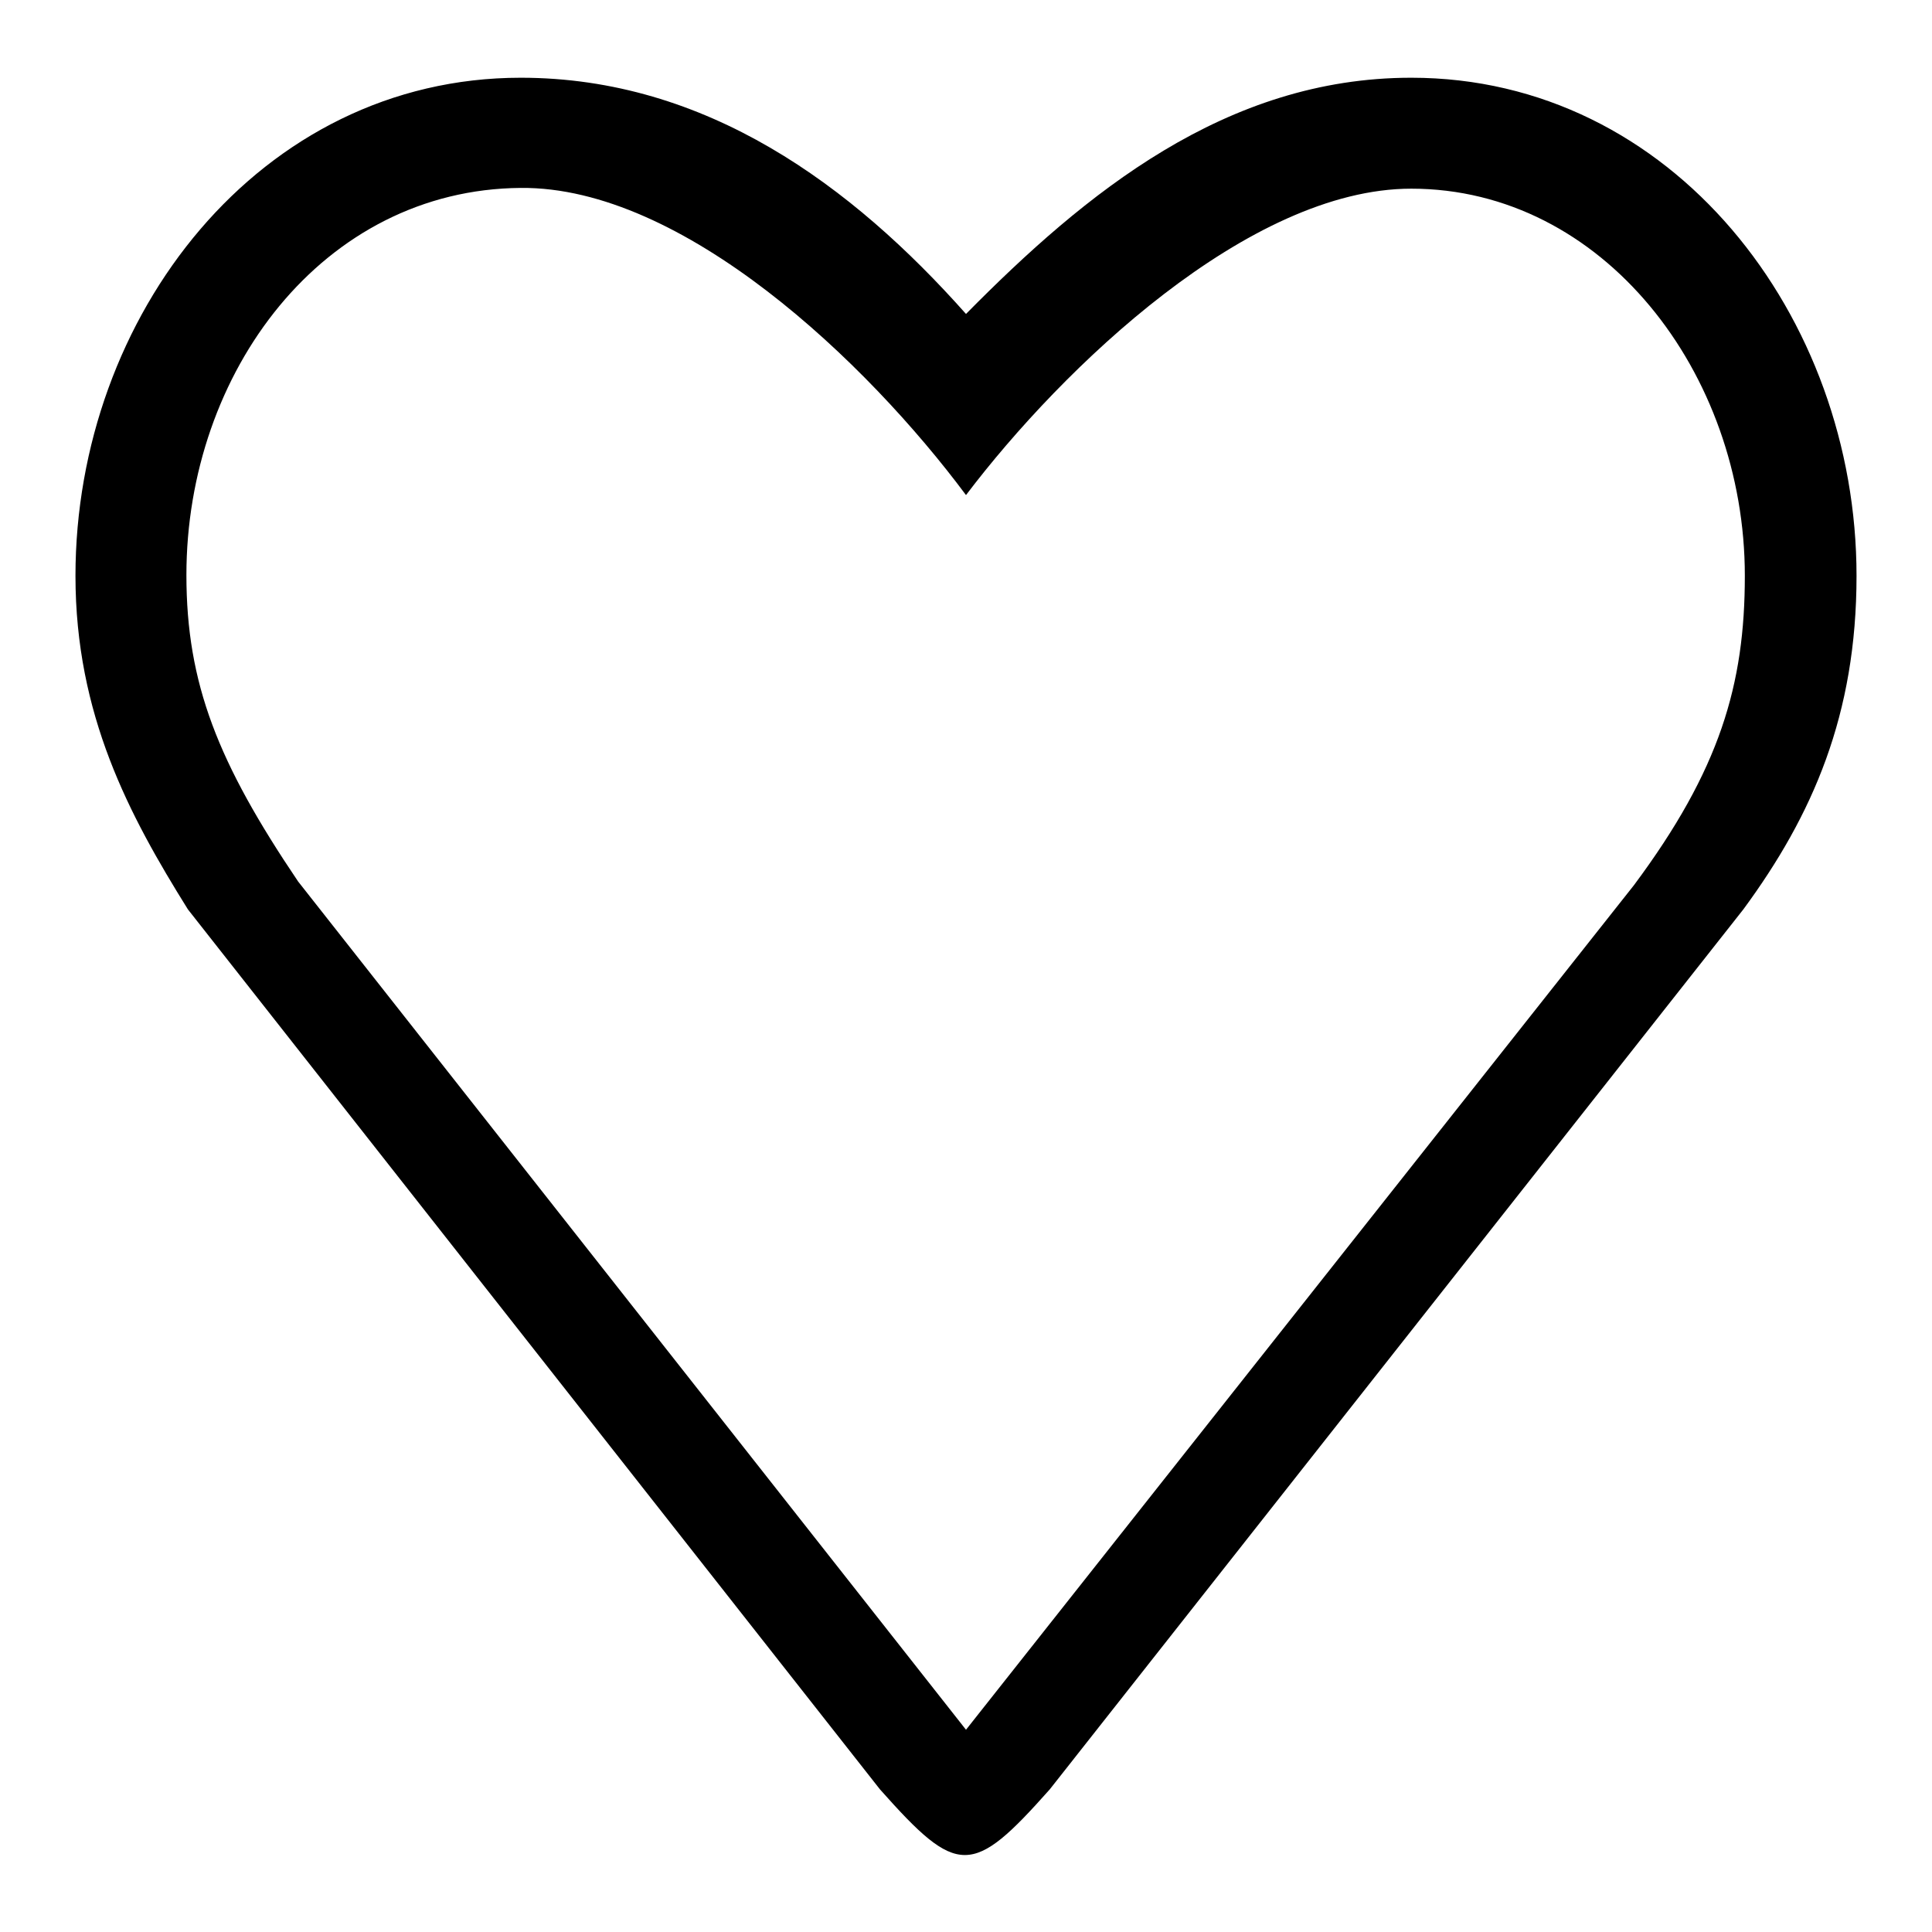 <?xml version="1.0" encoding="utf-8"?>
<!-- Svg Vector Icons : http://www.onlinewebfonts.com/icon -->
<!DOCTYPE svg PUBLIC "-//W3C//DTD SVG 1.1//EN" "http://www.w3.org/Graphics/SVG/1.1/DTD/svg11.dtd">
<svg version="1.1" xmlns="http://www.w3.org/2000/svg" xmlns:xlink="http://www.w3.org/1999/xlink" x="0px" y="0px" viewBox="0 0 256 256" enable-background="new 0 0 256 256" xml:space="preserve">
<g><g><path fill="#000000" d="M231,120.5l-91.9,116.6c-10.3,11.6-12.2,11.6-22.5,0L24.9,120.5C17.1,108,10,94.7,10,76.3c0-34.4,24.4-66,59-66c24.6,0,43.9,14.3,59,31.3c15.8-16,34.4-31.3,59-31.3c34.6,0,59,31.6,59,66C246,94.7,240.2,108,231,120.5z M216.5,117.3c11.4-15.3,14.7-26.6,14.7-41c0-26.9-18.8-51.3-44.2-51.3c-21.5,0-46.2,23.7-59,40.6C114.9,48,90.5,24.7,69,24.9c-26.2,0.2-44.3,24.4-44.3,51.3c0,14.4,4.2,24.9,14.8,40.6L128,229.2L216.5,117.3z"/></g></g>
</svg>